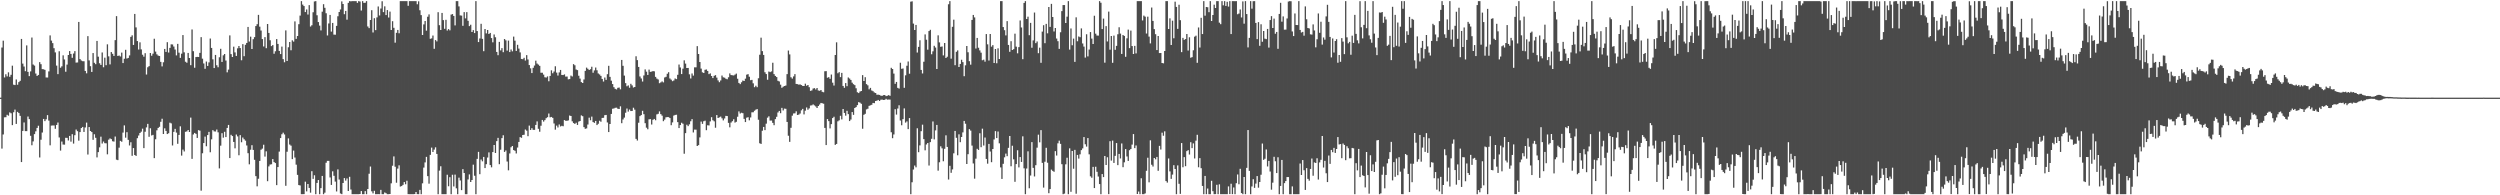 <svg xmlns="http://www.w3.org/2000/svg" width="1920" height="150"><path d="M0 74.987h1v1.000H0zM1 36.518h1v77.600H1zM2 31.226h1v72.068H2zM3 59.502h1v30.611H3zM4 57.029h1v33.001H4zM5 58.651h1v29.535H5zM6 55.526h1v33.296H6zM7 58.978h1v27.364H7zM8 57.434h1v29.543H8zM9 50.418h1v45.668H9zM10 65.006h1v21.234H10zM11 65.324h1v18.853H11zM12 61.039h1v34.147H12zM13 65.070h1v20.868H13zM14 63.061h1v23.786H14zM15 62.039h1v26.947H15zM16 29.896h1v94.590H16zM17 48.853h1v51.720H17zM18 51.098h1v42.954H18zM19 54.689h1v46.020H19zM20 34.847h1v65.881H20zM21 55.203h1v34.300H21zM22 58.460h1v33.035H22zM23 54.833h1v49.480H23zM24 28.834h1v82.745H24zM25 49.562h1v59.029H25zM26 50.368h1v52.628H26zM27 56.450h1v44.436H27zM28 58.309h1v39.952H28zM29 57.547h1v39.042H29zM30 47.730h1v73.219H30zM31 49.308h1v58.019H31zM32 53.113h1v48.649H32zM33 53.181h1v38.135H33zM34 53.638h1v39.379H34zM35 59.489h1v32.150H35zM36 59.541h1v28.893H36zM37 54.812h1v37.789H37zM38 27.199h1v84.411H38zM39 31.181h1v65.304H39zM40 33.127h1v63.232H40zM41 36.994h1v59.344H41zM42 40.231h1v58.707H42zM43 50.387h1v45.569H43zM44 56.954h1v37.166H44zM45 39.374h1v66.194H45zM46 52.034h1v63.611H46zM47 50.966h1v57.709H47zM48 42.512h1v68.484H48zM49 45.646h1v65.475H49zM50 55.113h1v50.705H50zM51 49.619h1v56.241H51zM52 42.226h1v65.656H52zM53 39.195h1v65.206H53zM54 41.411h1v67.410H54zM55 44.391h1v58.687H55zM56 41.100h1v69.209H56zM57 39.253h1v64.605H57zM58 48.103h1v51.385H58zM59 47.949h1v52.828H59zM60 16.858h1v91.177H60zM61 45.411h1v56.028H61zM62 46.466h1v51.873H62zM63 47.010h1v50.481H63zM64 47.059h1v54.280H64zM65 54.469h1v43.423H65zM66 56.333h1v37.818H66zM67 27.728h1v90.970H67zM68 46.397h1v51.199H68zM69 50.858h1v49.750H69zM70 55.236h1v46.175H70zM71 40.774h1v66.576H71zM72 48.220h1v54.918H72zM73 49.285h1v56.566H73zM74 31.449h1v89.444H74zM75 43.502h1v73.315H75zM76 48.580h1v64.587H76zM77 49.844h1v55.100H77zM78 40.284h1v69.949H78zM79 51.680h1v56.991H79zM80 44.309h1v65.677H80zM81 50.098h1v59.980H81zM82 34.044h1v84.478H82zM83 43.276h1v64.005H83zM84 49.470h1v56.810H84zM85 39.999h1v66.861H85zM86 41.318h1v67.168H86zM87 42.934h1v65.827H87zM88 30.833h1v74.049H88zM89 12.367h1v110.264H89zM90 42.970h1v80.033H90zM91 42.633h1v70.795H91zM92 43.359h1v64.820H92zM93 40.420h1v68.409H93zM94 48.442h1v53.388H94zM95 45.092h1v51.218H95zM96 38.225h1v67.482H96zM97 44.958h1v56.588H97zM98 44.489h1v62.916H98zM99 42.566h1v69.134H99zM100 28.289h1v80.966H100zM101 27.120h1v92.547H101zM102 34.521h1v79.202H102zM103 10.690h1v108.366H103zM104 21.041h1v98.715H104zM105 31.532h1v74.622H105zM106 38.039h1v66.051H106zM107 32.492h1v69.635H107zM108 37.956h1v63.159H108zM109 42.041h1v56.750H109zM110 43.529h1v70.217H110zM111 40.856h1v60.310H111zM112 57.251h1v40.580H112zM113 51.678h1v43.435H113zM114 50.803h1v54.253H114zM115 40.706h1v57.797H115zM116 42.789h1v61.233H116zM117 41.211h1v62.389H117zM118 29.737h1v91.713H118zM119 39.643h1v67.326H119zM120 41.706h1v58.387H120zM121 42.702h1v55.555H121zM122 42.987h1v54.418H122zM123 47.517h1v46.028H123zM124 50.991h1v40.172H124zM125 47.839h1v55.094H125zM126 37.605h1v60.973H126zM127 39.863h1v60.695H127zM128 32.386h1v70.589H128zM129 40.357h1v61.977H129zM130 36.747h1v57.450H130zM131 34.032h1v60.739H131zM132 34.151h1v77.544H132zM133 35.726h1v65.532H133zM134 38.050h1v60.930H134zM135 42.539h1v59.288H135zM136 33.698h1v76.723H136zM137 40.465h1v63.146H137zM138 44.455h1v52.585H138zM139 41.197h1v78.316H139zM140 26.937h1v87.933H140zM141 40.207h1v76.127H141zM142 47.425h1v53.801H142zM143 48.191h1v52.745H143zM144 40.663h1v59.196H144zM145 44.536h1v56.829H145zM146 50.049h1v40.282H146zM147 22.628h1v99.376H147zM148 39.343h1v63.920H148zM149 52.027h1v50.077H149zM150 43.816h1v58.997H150zM151 43.671h1v62.257H151zM152 43.758h1v56.166H152zM153 40.580h1v59.773H153zM154 28.518h1v117.912H154zM155 45.038h1v72.658H155zM156 48.736h1v61.158H156zM157 52.840h1v52.073H157zM158 47.233h1v65.092H158zM159 50.627h1v53.114H159zM160 47.928h1v53.353H160zM161 29.605h1v87.331H161zM162 36.794h1v70.208H162zM163 45.589h1v54.374H163zM164 52.251h1v48.676H164zM165 42.174h1v58.820H165zM166 50.143h1v49.332H166zM167 51.642h1v50.007H167zM168 44.004h1v85.337H168zM169 37.473h1v74.387H169zM170 47.544h1v54.764H170zM171 42.496h1v63.213H171zM172 41.452h1v59.746H172zM173 46.495h1v58.760H173zM174 55.542h1v42.709H174zM175 53.452h1v42.474H175zM176 27.171h1v94.234H176zM177 41.561h1v61.962H177zM178 43.754h1v60.753H178zM179 35.816h1v73.194H179zM180 40.259h1v73.670H180zM181 42.942h1v60.377H181zM182 37.108h1v67.637H182zM183 35.314h1v83.929H183zM184 36.921h1v66.877H184zM185 46.306h1v62.958H185zM186 33.916h1v71.723H186zM187 43.150h1v63.809H187zM188 34.396h1v73.629H188zM189 32.986h1v78.732H189zM190 20.662h1v96.983H190zM191 31.923h1v94.302H191zM192 28.154h1v86.826H192zM193 37.612h1v73.903H193zM194 30.108h1v85.065H194zM195 28.503h1v94.232H195zM196 20.017h1v115.239H196zM197 18.606h1v124.514H197zM198 11.424h1v125.854H198zM199 20.497h1v103.076H199zM200 23.427h1v91.586H200zM201 29.995h1v84.155H201zM202 35.691h1v75.471H202zM203 28.532h1v91.749H203zM204 37.034h1v79.207H204zM205 18.424h1v120.730H205zM206 25.318h1v102.466H206zM207 30.937h1v95.425H207zM208 35.439h1v90.705H208zM209 34.604h1v87.539H209zM210 41.289h1v83.184H210zM211 39.354h1v85.903H211zM212 29.986h1v112.194H212zM213 33.730h1v94.601H213zM214 39.101h1v77.313H214zM215 41.535h1v64.519H215zM216 35.784h1v67.338H216zM217 45.406h1v56.499H217zM218 47.844h1v55.411H218zM219 23.341h1v119.338H219zM220 46.851h1v69.706H220zM221 36.277h1v70.033H221zM222 32.258h1v78.736H222zM223 38.603h1v73.245H223zM224 30.983h1v91.242H224zM225 31.968h1v83.705H225zM226 16.423h1v104.563H226zM227 29.866h1v96.581H227zM228 27.673h1v106.618H228zM229 18.609h1v123.510H229zM230 11.983h1v130.476H230zM231 0.863h1v148.275H231zM232 3.520h1v145.617H232zM233 4.681h1v144.432H233zM234 9.244h1v130.262H234zM235 7.257h1v139.743H235zM236 11.153h1v130.158H236zM237 3.938h1v140.381H237zM238 20.399h1v127.561H238zM239 19.416h1v112.042H239zM240 9.404h1v127.965H240zM241 1.127h1v133.452H241zM242 0.863h1v148.275H242zM243 11.746h1v128.738H243zM244 16.931h1v121.334H244zM245 19.662h1v129.475H245zM246 23.332h1v121.154H246zM247 8.974h1v126.131H247zM248 3.250h1v145.888H248zM249 6.002h1v141.981H249zM250 10.171h1v114.798H250zM251 27.244h1v96.301H251zM252 18.009h1v105.562H252zM253 11.492h1v124.779H253zM254 24.289h1v117.751H254zM255 17.610h1v113.956H255zM256 26.598h1v108.427H256zM257 26.672h1v112.814H257zM258 19.845h1v127.198H258zM259 12.481h1v117.626H259zM260 9.228h1v128.641H260zM261 7.271h1v141.306H261zM262 1.088h1v148.031H262zM263 3.070h1v137.464H263zM264 10.917h1v125.814H264zM265 8.398h1v130.300H265zM266 15.123h1v121.956H266zM267 2.218h1v144.463H267zM268 0.863h1v134.901H268zM269 1.006h1v144.564H269zM270 0.863h1v148.275H270zM271 0.863h1v148.275H271zM272 0.863h1v148.275H272zM273 0.863h1v148.275H273zM274 2.222h1v146.915H274zM275 0.864h1v148.258H275zM276 1.153h1v147.818H276zM277 8.092h1v138.668H277zM278 0.863h1v148.275H278zM279 2.190h1v146.947H279zM280 2.101h1v144.665H280zM281 0.863h1v148.275H281zM282 20.319h1v124.827H282zM283 21.581h1v111.841H283zM284 15.337h1v112.581H284zM285 7.842h1v139.086H285zM286 24.941h1v123.580H286zM287 13.983h1v132.559H287zM288 23.160h1v125.968H288zM289 13.374h1v135.764H289zM290 4.974h1v144.116H290zM291 11.858h1v137.280H291zM292 6.567h1v139.233H292zM293 0.949h1v148.180H293zM294 9.294h1v139.844H294zM295 4.871h1v142.951H295zM296 11.557h1v136.873H296zM297 7.715h1v141.423H297zM298 13.480h1v135.658H298zM299 8.908h1v140.100H299zM300 23.023h1v117.752H300zM301 16.302h1v110.965H301zM302 21.342h1v98.760H302zM303 32.781h1v95.262H303zM304 25.179h1v115.176H304zM305 23.005h1v106.472H305zM306 25.537h1v101.432H306zM307 0.863h1v142.407H307zM308 0.863h1v142.027H308zM309 0.863h1v141.125H309zM310 0.863h1v138.985H310zM311 0.863h1v140.674H311zM312 0.863h1v137.934H312zM313 4.464h1v144.643H313zM314 0.863h1v148.275H314zM315 0.863h1v148.275H315zM316 0.863h1v148.275H316zM317 0.863h1v148.275H317zM318 0.863h1v148.203H318zM319 0.863h1v146.586H319zM320 3.265h1v145.852H320zM321 1.001h1v148.137H321zM322 7.895h1v137.942H322zM323 11.611h1v137.526H323zM324 26.857h1v113.929H324zM325 18.743h1v109.978H325zM326 16.145h1v108.565H326zM327 23.572h1v96.910H327zM328 12.830h1v122.423H328zM329 11.077h1v129.958H329zM330 29.801h1v89.113H330zM331 29.513h1v83.850H331zM332 27.305h1v89.426H332zM333 37.489h1v77.424H333zM334 30.777h1v82.375H334zM335 31.795h1v86.405H335zM336 9.370h1v139.767H336zM337 19.329h1v111.686H337zM338 23.061h1v104.619H338zM339 9.915h1v139.222H339zM340 15.448h1v133.689H340zM341 22.127h1v127.010H341zM342 15.190h1v133.947H342zM343 23.473h1v110.702H343zM344 22.317h1v120.745H344zM345 23.289h1v112.782H345zM346 11.195h1v137.942H346zM347 10.784h1v123.430H347zM348 12.243h1v130.963H348zM349 19.523h1v114.559H349zM350 0.863h1v143.778H350zM351 0.863h1v148.275H351zM352 4.930h1v131.508H352zM353 11.808h1v126.777H353zM354 12.007h1v134.022H354zM355 19.797h1v110.120H355zM356 9.338h1v123.529H356zM357 14.150h1v134.988H357zM358 9.337h1v139.801H358zM359 15.968h1v121.844H359zM360 20.068h1v113.892H360zM361 18.996h1v120.804H361zM362 24.557h1v113.686H362zM363 23.128h1v103.349H363zM364 25.420h1v109.568H364zM365 0.863h1v148.267H365zM366 23.869h1v98.139H366zM367 32.332h1v84.312H367zM368 29.539h1v104.229H368zM369 18.300h1v104.212H369zM370 29.843h1v94.054H370zM371 39.341h1v81.183H371zM372 22.257h1v106.812H372zM373 25.655h1v100.429H373zM374 23.052h1v97.951H374zM375 26.102h1v90.944H375zM376 25.280h1v101.492H376zM377 29.247h1v99.272H377zM378 32.502h1v84.268H378zM379 26.446h1v84.926H379zM380 28.644h1v88.885H380zM381 39.874h1v68.500H381zM382 42.382h1v63.491H382zM383 32.139h1v93.956H383zM384 38.718h1v76.270H384zM385 36.968h1v69.120H385zM386 40.095h1v63.779H386zM387 29.929h1v86.766H387zM388 30.972h1v84.604H388zM389 38.842h1v85.221H389zM390 31.167h1v99.630H390zM391 39.996h1v77.858H391zM392 37.991h1v75.133H392zM393 39.409h1v72.732H393zM394 28.090h1v87.166H394zM395 31.227h1v84.585H395zM396 39.130h1v78.710H396zM397 34.399h1v78.923H397zM398 37.343h1v71.675H398zM399 40.241h1v65.093H399zM400 45.254h1v60.562H400zM401 45.467h1v58.190H401zM402 44.385h1v59.108H402zM403 46.483h1v52.974H403zM404 42.330h1v58.017H404zM405 45.677h1v58.933H405zM406 49.958h1v46.488H406zM407 52.455h1v47.398H407zM408 56.090h1v42.361H408zM409 52.052h1v47.671H409zM410 50.318h1v49.434H410zM411 46.577h1v49.394H411zM412 48.791h1v44.426H412zM413 49.636h1v49.276H413zM414 50.603h1v50.568H414zM415 55.857h1v40.707H415zM416 55.842h1v36.255H416zM417 57.312h1v36.097H417zM418 59.364h1v32.903H418zM419 59.525h1v31.227H419zM420 58.697h1v31.299H420zM421 62.388h1v24.818H421zM422 58.327h1v31.763H422zM423 54.037h1v35.748H423zM424 56.290h1v34.248H424zM425 54.954h1v39.883H425zM426 50.916h1v48.660H426zM427 55.748h1v40.711H427zM428 58.026h1v39.848H428zM429 55.600h1v40.005H429zM430 53.689h1v43.422H430zM431 57.569h1v39.037H431zM432 57.628h1v39.320H432zM433 57.152h1v35.043H433zM434 58.818h1v33.953H434zM435 58.802h1v33.992H435zM436 60.912h1v31.570H436zM437 60.723h1v28.020H437zM438 58.055h1v31.008H438zM439 58.721h1v34.450H439zM440 49.275h1v45.231H440zM441 50.102h1v45.067H441zM442 53.377h1v40.901H442zM443 53.844h1v42.108H443zM444 58.139h1v35.232H444zM445 60.364h1v32.561H445zM446 63.063h1v25.582H446zM447 63.739h1v25.497H447zM448 61.010h1v36.609H448zM449 54.449h1v44.473H449zM450 51.923h1v46.676H450zM451 52.822h1v42.839H451zM452 53.766h1v36.593H452zM453 53.128h1v39.254H453zM454 51.244h1v38.295H454zM455 55.880h1v37.860H455zM456 54.088h1v40.262H456zM457 51.888h1v41.013H457zM458 53.988h1v42.045H458zM459 56.406h1v38.600H459zM460 57.170h1v35.564H460zM461 58.266h1v35.227H461zM462 60.628h1v29.970H462zM463 62.594h1v27.860H463zM464 59.554h1v28.906H464zM465 61.352h1v26.898H465zM466 56.980h1v37.093H466zM467 50.543h1v50.879H467zM468 59.054h1v36.201H468zM469 61.929h1v25.586H469zM470 64.571h1v18.954H470zM471 66.961h1v16.325H471zM472 68.232h1v14.562H472zM473 68.728h1v13.971H473zM474 67.413h1v16.120H474zM475 67.246h1v16.449H475zM476 68.605h1v13.049H476zM477 46.020h1v48.597H477zM478 50.517h1v41.222H478zM479 58.056h1v32.267H479zM480 63.866h1v22.699H480zM481 66.264h1v17.113H481zM482 65.581h1v20.113H482zM483 67.358h1v16.745H483zM484 64.358h1v20.934H484zM485 65.606h1v19.573H485zM486 67.223h1v15.491H486zM487 66.835h1v17.414H487zM488 43.209h1v63.442H488zM489 46.207h1v61.710H489zM490 51.412h1v42.859H490zM491 58.726h1v30.462H491zM492 60.240h1v28.114H492zM493 62.626h1v22.459H493zM494 57.975h1v29.710H494zM495 53.319h1v41.313H495zM496 55.051h1v43.017H496zM497 57.541h1v41.744H497zM498 53.462h1v38.166H498zM499 55.209h1v36.299H499zM500 55.000h1v40.664H500zM501 54.558h1v37.461H501zM502 54.793h1v36.563H502zM503 59.037h1v33.327H503zM504 60.346h1v27.518H504zM505 61.019h1v26.376H505zM506 63.886h1v21.679H506zM507 63.260h1v24.387H507zM508 62.530h1v26.311H508zM509 63.305h1v29.776H509zM510 59.502h1v32.349H510zM511 59.001h1v31.100H511zM512 56.617h1v33.280H512zM513 55.463h1v34.492H513zM514 60.261h1v30.435H514zM515 61.177h1v34.972H515zM516 62.367h1v31.632H516zM517 61.772h1v27.003H517zM518 60.262h1v28.024H518zM519 60.752h1v27.365H519zM520 57.460h1v36.363H520zM521 49.550h1v48.788H521zM522 51.826h1v44.240H522zM523 56.866h1v37.398H523zM524 52.761h1v42.278H524zM525 46.358h1v71.714H525zM526 48.853h1v53.399H526zM527 52.205h1v43.614H527zM528 52.150h1v44.746H528zM529 57.065h1v38.430H529zM530 60.263h1v32.893H530zM531 56.437h1v35.050H531zM532 58.059h1v43.681H532zM533 51.714h1v47.796H533zM534 51.720h1v47.856H534zM535 35.423h1v76.680H535zM536 41.465h1v70.012H536zM537 47.601h1v57.923H537zM538 52.706h1v40.704H538zM539 55.535h1v39.575H539zM540 56.089h1v37.068H540zM541 53.585h1v39.098H541zM542 53.337h1v46.648H542zM543 54.485h1v41.710H543zM544 56.931h1v39.442H544zM545 56.371h1v36.874H545zM546 58.387h1v31.623H546zM547 59.977h1v32.388H547zM548 58.239h1v34.968H548zM549 57.725h1v40.397H549zM550 59.579h1v28.807H550zM551 61.749h1v28.877H551zM552 63.141h1v26.982H552zM553 61.796h1v27.754H553zM554 58.014h1v32.877H554zM555 59.395h1v33.061H555zM556 59.638h1v31.369H556zM557 60.488h1v28.505H557zM558 60.866h1v28.297H558zM559 59.316h1v35.036H559zM560 56.359h1v41.409H560zM561 57.674h1v36.426H561zM562 57.822h1v35.272H562zM563 57.951h1v33.650H563zM564 57.290h1v36.846H564zM565 56.510h1v37.011H565zM566 60.463h1v29.181H566zM567 63.678h1v21.872H567zM568 64.606h1v22.592H568zM569 63.182h1v23.416H569zM570 61.835h1v25.126H570zM571 62.229h1v29.052H571zM572 60.401h1v33.368H572zM573 57.349h1v33.007H573zM574 56.913h1v33.111H574zM575 58.937h1v33.491H575zM576 61.616h1v28.584H576zM577 61.349h1v24.936H577zM578 63.991h1v22.245H578zM579 66.992h1v18.038H579zM580 65.821h1v18.429H580zM581 66.953h1v16.820H581zM582 60.119h1v31.847H582zM583 42.026h1v68.025H583zM584 28.927h1v81.590H584zM585 39.283h1v61.123H585zM586 42.175h1v55.333H586zM587 55.478h1v44.484H587zM588 56.869h1v38.101H588zM589 61.256h1v29.088H589zM590 54.956h1v34.406H590zM591 55.411h1v37.191H591zM592 54.829h1v37.726H592zM593 48.168h1v46.217H593zM594 56.927h1v39.209H594zM595 58.323h1v33.184H595zM596 59.185h1v30.524H596zM597 62.063h1v24.305H597zM598 62.569h1v22.620H598zM599 65.010h1v21.935H599zM600 67.454h1v15.406H600zM601 66.547h1v18.315H601zM602 66.070h1v17.320H602zM603 65.674h1v17.896H603zM604 56.916h1v36.714H604zM605 38.830h1v65.391H605zM606 41.774h1v67.188H606zM607 59.351h1v38.798H607zM608 60.361h1v28.451H608zM609 58.650h1v28.479H609zM610 56.950h1v30.099H610zM611 64.469h1v21.032H611zM612 64.593h1v23.735H612zM613 65.033h1v22.986H613zM614 64.820h1v22.380H614zM615 65.338h1v19.418H615zM616 66.003h1v17.604H616zM617 66.040h1v21.814H617zM618 64.236h1v20.768H618zM619 65.864h1v16.647H619zM620 65.267h1v19.002H620zM621 66.985h1v16.259H621zM622 69.788h1v11.254H622zM623 69.422h1v11.475H623zM624 67.980h1v12.184H624zM625 67.692h1v13.260H625zM626 68.733h1v13.016H626zM627 67.570h1v15.374H627zM628 69.469h1v11.930H628zM629 69.756h1v10.552H629zM630 69.096h1v9.940H630zM631 70.512h1v8.806H631zM632 70.843h1v8.841H632zM633 54.736h1v43.492H633zM634 54.631h1v56.759H634zM635 59.709h1v31.724H635zM636 59.238h1v33.806H636zM637 60.544h1v38.059H637zM638 57.259h1v38.075H638zM639 63.509h1v27.152H639zM640 65.704h1v23.963H640zM641 42.239h1v69.035H641zM642 32.505h1v78.040H642zM643 56.287h1v36.915H643zM644 55.374h1v37.053H644zM645 59.219h1v29.738H645zM646 55.960h1v35.726H646zM647 66.007h1v17.722H647zM648 67.427h1v19.315H648zM649 63.820h1v25.009H649zM650 66.215h1v18.889H650zM651 59.476h1v28.177H651zM652 60.290h1v32.690H652zM653 61.373h1v30.442H653zM654 63.478h1v22.604H654zM655 64.641h1v23.582H655zM656 65.389h1v17.532H656zM657 67.781h1v14.458H657zM658 70.871h1v9.859H658zM659 71.450h1v6.988H659zM660 70.307h1v8.548H660zM661 69.883h1v9.860H661zM662 57.682h1v41.167H662zM663 62.225h1v25.921H663zM664 59.310h1v28.087H664zM665 64.619h1v19.399H665zM666 65.529h1v17.988H666zM667 68.584h1v12.698H667zM668 67.461h1v13.437H668zM669 69.490h1v10.983H669zM670 70.034h1v9.041H670zM671 71.025h1v8.244H671zM672 71.437h1v6.145H672zM673 72.758h1v4.547H673zM674 72.712h1v4.039H674zM675 72.908h1v4.664H675zM676 73.483h1v3.114H676zM677 73.632h1v2.844H677zM678 73.040h1v3.747H678zM679 72.960h1v3.743H679zM680 73.831h1v2.068H680zM681 73.528h1v3.019H681zM682 73.064h1v3.373H682zM683 73.589h1v2.921H683zM684 52.062h1v49.533H684zM685 52.995h1v53.130H685zM686 56.517h1v46.757H686zM687 64.382h1v19.495H687zM688 62.905h1v25.134H688zM689 67.473h1v15.861H689zM690 68.045h1v12.824H690zM691 48.179h1v44.387H691zM692 52.852h1v43.340H692zM693 52.597h1v38.918H693zM694 67.426h1v15.836H694zM695 57.845h1v36.334H695zM696 50.495h1v42.716H696zM697 47.190h1v51.999H697zM698 56.653h1v34.035H698zM699 1.306h1v147.831H699zM700 1.018h1v138.958H700zM701 18.138h1v112.067H701zM702 23.038h1v104.118H702zM703 19.135h1v109.388H703zM704 40.321h1v58.174H704zM705 35.973h1v80.915H705zM706 30.905h1v80.778H706zM707 53.692h1v47.093H707zM708 56.446h1v39.289H708zM709 47.414h1v59.420H709zM710 26.419h1v89.029H710zM711 30.530h1v80.397H711zM712 38.139h1v71.690H712zM713 23.860h1v103.252H713zM714 22.895h1v86.268H714zM715 41.678h1v64.927H715zM716 39.403h1v53.907H716zM717 35.193h1v71.858H717zM718 36.532h1v63.632H718zM719 52.980h1v42.970H719zM720 27.123h1v103.932H720zM721 32.544h1v92.077H721zM722 35.963h1v76.404H722zM723 35.691h1v78.252H723zM724 42.543h1v81.297H724zM725 33.031h1v81.237H725zM726 44.556h1v59.372H726zM727 43.549h1v69.311H727zM728 3.295h1v134.569H728zM729 0.863h1v126.455H729zM730 45.065h1v87.664H730zM731 20.574h1v109.528H731zM732 15.122h1v102.644H732zM733 50.086h1v50.492H733zM734 39.786h1v66.035H734zM735 38.695h1v80.574H735zM736 51.454h1v51.718H736zM737 49.125h1v60.075H737zM738 45.891h1v59.312H738zM739 47.693h1v53.976H739zM740 58.508h1v34.368H740zM741 50.192h1v44.817H741zM742 35.341h1v90.602H742zM743 40.118h1v78.324H743zM744 47.022h1v52.153H744zM745 49.651h1v50.658H745zM746 15.300h1v96.515H746zM747 11.460h1v114.058H747zM748 13.340h1v123.869H748zM749 37.284h1v84.556H749zM750 29.133h1v85.122H750zM751 36.675h1v78.462H751zM752 38.711h1v63.645H752zM753 40.452h1v72.596H753zM754 46.295h1v52.505H754zM755 45.838h1v65.952H755zM756 47.373h1v58.240H756zM757 26.167h1v95.882H757zM758 34.041h1v91.637H758zM759 46.475h1v64.086H759zM760 26.087h1v90.302H760zM761 35.858h1v88.708H761zM762 34.668h1v79.762H762zM763 48.404h1v58.725H763zM764 37.643h1v63.072H764zM765 48.575h1v57.442H765zM766 37.142h1v63.852H766zM767 45.323h1v64.741H767zM768 0.863h1v127.722H768zM769 0.863h1v136.573H769zM770 20.774h1v105.040H770zM771 23.194h1v97.616H771zM772 27.166h1v90.778H772zM773 16.243h1v103.696H773zM774 34.519h1v79.018H774zM775 39.780h1v64.644H775zM776 31.637h1v96.052H776zM777 38.408h1v73.511H777zM778 37.772h1v84.580H778zM779 25.867h1v113.778H779zM780 35.851h1v90.128H780zM781 40.969h1v74.438H781zM782 36.203h1v92.335H782zM783 15.702h1v104.908H783zM784 21.076h1v103.304H784zM785 45.446h1v59.269H785zM786 2.271h1v127.008H786zM787 0.863h1v148.275H787zM788 14.606h1v114.812H788zM789 12.789h1v103.416H789zM790 27.020h1v117.544H790zM791 17.552h1v117.250H791zM792 36.652h1v72.512H792zM793 31.008h1v97.912H793zM794 9.634h1v125.896H794zM795 33.123h1v93.764H795zM796 31.855h1v81.556H796zM797 40.881h1v62.547H797zM798 36.617h1v72.675H798zM799 48.245h1v51.686H799zM800 24.288h1v100.808H800zM801 19.343h1v124.713H801zM802 33.201h1v91.010H802zM803 18.353h1v95.171H803zM804 25.619h1v99.337H804zM805 5.369h1v142.985H805zM806 20.645h1v124.569H806zM807 2.956h1v127.293H807zM808 13.041h1v118.196H808zM809 24.155h1v107.773H809zM810 21.507h1v94.587H810zM811 29.590h1v89.860H811zM812 31.621h1v78.449H812zM813 37.505h1v70.531H813zM814 24.782h1v85.695H814zM815 8.562h1v117.564H815zM816 3.913h1v145.225H816zM817 3.916h1v144.770H817zM818 17.641h1v108.545H818zM819 12.799h1v108.317H819zM820 0.863h1v148.275H820zM821 38.094h1v75.843H821zM822 21.846h1v125.455H822zM823 34.752h1v81.201H823zM824 29.639h1v99.944H824zM825 47.538h1v67.550H825zM826 13.325h1v135.443H826zM827 31.684h1v87.309H827zM828 28.003h1v93.806H828zM829 28.585h1v89.927H829zM830 21.785h1v93.495H830zM831 33.387h1v80.573H831zM832 35.814h1v69.465H832zM833 44.228h1v66.574H833zM834 26.311h1v86.298H834zM835 43.325h1v62.708H835zM836 38.054h1v80.492H836zM837 24.613h1v110.786H837zM838 29.655h1v106.862H838zM839 33.782h1v94.357H839zM840 12.091h1v132.337H840zM841 25.842h1v102.222H841zM842 27.308h1v104.616H842zM843 27.331h1v108.224H843zM844 0.863h1v140.506H844zM845 2.083h1v147.055H845zM846 22.318h1v111.381H846zM847 14.266h1v121.747H847zM848 48.126h1v71.673H848zM849 20.050h1v106.661H849zM850 31.830h1v88.944H850zM851 8.930h1v140.147H851zM852 38.158h1v70.292H852zM853 27.665h1v95.662H853zM854 48.235h1v59.754H854zM855 27.364h1v97.756H855zM856 38.251h1v81.431H856zM857 35.247h1v74.629H857zM858 26.319h1v100.491H858zM859 20.932h1v97.293H859zM860 25.810h1v95.892H860zM861 41.410h1v68.771H861zM862 26.891h1v101.513H862zM863 27.593h1v97.067H863zM864 43.599h1v70.860H864zM865 29.459h1v90.709H865zM866 22.741h1v100.857H866zM867 36.959h1v78.383H867zM868 23.492h1v90.915H868zM869 35.372h1v75.680H869zM870 41.495h1v61.469H870zM871 35.207h1v78.567H871zM872 40.987h1v70.744H872zM873 0.863h1v148.142H873zM874 0.863h1v146.227H874zM875 0.863h1v148.275H875zM876 0.863h1v136.060H876zM877 15.731h1v133.406H877zM878 11.980h1v137.158H878zM879 12.794h1v135.736H879zM880 25.752h1v105.418H880zM881 12.803h1v108.341H881zM882 28.117h1v111.904H882zM883 33.345h1v74.405H883zM884 5.789h1v120.731H884zM885 16.088h1v111.805H885zM886 22.385h1v98.975H886zM887 26.252h1v96.134H887zM888 38.449h1v82.057H888zM889 27.665h1v103.511H889zM890 40.744h1v71.266H890zM891 40.681h1v74.149H891zM892 48.362h1v53.524H892zM893 48.655h1v55.571H893zM894 39.148h1v61.737H894zM895 0.863h1v138.172H895zM896 0.863h1v139.377H896zM897 22.249h1v99.472H897zM898 14.078h1v117.552H898zM899 34.545h1v102.825H899zM900 15.879h1v118.232H900zM901 29.401h1v97.493H901zM902 1.282h1v128.524H902zM903 5.347h1v143.790H903zM904 22.151h1v104.852H904zM905 3.658h1v137.491H905zM906 15.496h1v133.384H906zM907 40.016h1v69.862H907zM908 29.079h1v99.382H908zM909 30.616h1v90.061H909zM910 29.996h1v97.643H910zM911 26.132h1v89.946H911zM912 38.790h1v76.532H912zM913 28.602h1v90.064H913zM914 44.361h1v64.873H914zM915 43.853h1v69.921H915zM916 38.588h1v71.528H916zM917 28.169h1v93.544H917zM918 27.399h1v80.618H918zM919 48.207h1v55.307H919zM920 21.109h1v107.375H920zM921 36.496h1v84.933H921zM922 13.669h1v115.517H922zM923 26.175h1v116.613H923zM924 0.863h1v148.275H924zM925 12.047h1v123.053H925zM926 5.397h1v143.741H926zM927 5.557h1v139.236H927zM928 9.377h1v139.760H928zM929 0.863h1v148.275H929zM930 16.128h1v122.723H930zM931 11.536h1v135.288H931zM932 3.602h1v145.535H932zM933 6.141h1v142.954H933zM934 0.863h1v141.061H934zM935 0.863h1v148.275H935zM936 17.432h1v124.158H936zM937 18.602h1v130.535H937zM938 0.867h1v148.271H938zM939 4.086h1v145.052H939zM940 0.867h1v148.270H940zM941 4.532h1v144.606H941zM942 1.396h1v147.741H942zM943 5.062h1v138.080H943zM944 0.863h1v148.197H944zM945 26.179h1v114.952H945zM946 0.863h1v148.221H946zM947 0.863h1v143.133H947zM948 0.912h1v148.225H948zM949 0.863h1v139.835H949zM950 10.942h1v123.035H950zM951 10.377h1v131.149H951zM952 7.284h1v122.362H952zM953 13.435h1v134.829H953zM954 1.065h1v148.072H954zM955 18.164h1v117.761H955zM956 0.863h1v148.275H956zM957 10.813h1v118.122H957zM958 36.397h1v63.470H958zM959 29.070h1v102.170H959zM960 0.882h1v148.251H960zM961 6.664h1v136.531H961zM962 0.913h1v136.719H962zM963 0.863h1v143.407H963zM964 17.605h1v123.424H964zM965 30.048h1v105.183H965zM966 16.988h1v127.157H966zM967 35.169h1v104.592H967zM968 18.630h1v115.573H968zM969 32.062h1v78.180H969zM970 23.803h1v98.960H970zM971 29.678h1v92.251H971zM972 30.044h1v84.732H972zM973 22.212h1v105.644H973zM974 36.566h1v87.017H974zM975 15.419h1v116.322H975zM976 12.400h1v133.249H976zM977 21.483h1v118.805H977zM978 14.295h1v106.148H978zM979 25.883h1v97.961H979zM980 24.524h1v108.389H980zM981 37.503h1v83.275H981zM982 10.718h1v138.419H982zM983 2.128h1v140.678H983zM984 16.653h1v106.159H984zM985 12.569h1v136.559H985zM986 22.781h1v117.852H986zM987 22.752h1v116.293H987zM988 14.164h1v121.799H988zM989 1.166h1v134.816H989zM990 0.863h1v148.275H990zM991 0.956h1v148.181H991zM992 24.179h1v118.997H992zM993 27.685h1v121.452H993zM994 10.340h1v138.798H994zM995 19.221h1v129.917H995zM996 19.254h1v129.883H996zM997 0.863h1v148.274H997zM998 22.967h1v102.635H998zM999 24.963h1v109.422H999zM1000 24.464h1v98.452H1000zM1001 27.391h1v103.394H1001zM1002 4.939h1v140.928H1002zM1003 14.776h1v114.337H1003zM1004 21.490h1v115.856H1004zM1005 21.861h1v116.883H1005zM1006 26.364h1v103.390H1006zM1007 26.559h1v95.212H1007zM1008 18.763h1v116.197H1008zM1009 23.414h1v101.325H1009zM1010 36.374h1v88.799H1010zM1011 30.145h1v91.395H1011zM1012 10.330h1v127.575H1012zM1013 25.174h1v99.533H1013zM1014 16.697h1v106.038H1014zM1015 34.274h1v70.188H1015zM1016 28.784h1v99.904H1016zM1017 30.464h1v93.072H1017zM1018 12.597h1v120.459H1018zM1019 3.704h1v136.120H1019zM1020 16.787h1v102.684H1020zM1021 28.346h1v97.512H1021zM1022 44.096h1v71.057H1022zM1023 29.521h1v87.349H1023zM1024 40.344h1v73.223H1024zM1025 31.474h1v85.971H1025zM1026 30.118h1v84.326H1026zM1027 48.190h1v57.056H1027zM1028 42.220h1v68.730H1028zM1029 47.480h1v63.159H1029zM1030 29.290h1v92.228H1030zM1031 31.956h1v78.289H1031zM1032 41.571h1v69.743H1032zM1033 0.863h1v122.146H1033zM1034 28.662h1v83.693H1034zM1035 33.281h1v80.582H1035zM1036 32.134h1v89.456H1036zM1037 42.054h1v79.430H1037zM1038 27.383h1v86.210H1038zM1039 32.996h1v80.907H1039zM1040 11.430h1v137.707H1040zM1041 25.993h1v99.342H1041zM1042 30.951h1v99.892H1042zM1043 33.336h1v81.048H1043zM1044 0.938h1v135.074H1044zM1045 20.925h1v106.241H1045zM1046 29.474h1v105.131H1046zM1047 19.084h1v116.100H1047zM1048 0.863h1v143.034H1048zM1049 21.661h1v95.083H1049zM1050 8.342h1v126.121H1050zM1051 27.209h1v121.523H1051zM1052 30.145h1v89.088H1052zM1053 32.835h1v98.559H1053zM1054 0.863h1v125.385H1054zM1055 25.815h1v106.271H1055zM1056 36.448h1v87.803H1056zM1057 42.353h1v65.452H1057zM1058 29.059h1v78.459H1058zM1059 9.555h1v139.582H1059zM1060 9.739h1v138.747H1060zM1061 9.204h1v125.009H1061zM1062 17.523h1v110.405H1062zM1063 12.805h1v131.854H1063zM1064 14.942h1v119.427H1064zM1065 35.181h1v90.269H1065zM1066 34.324h1v87.683H1066zM1067 27.568h1v89.253H1067zM1068 46.161h1v62.811H1068zM1069 5.244h1v133.295H1069zM1070 36.271h1v88.255H1070zM1071 11.436h1v124.354H1071zM1072 35.182h1v86.577H1072zM1073 17.301h1v117.247H1073zM1074 35.739h1v84.968H1074zM1075 20.482h1v111.358H1075zM1076 0.863h1v148.242H1076zM1077 6.724h1v142.414H1077zM1078 0.863h1v128.576H1078zM1079 32.928h1v85.366H1079zM1080 24.012h1v95.144H1080zM1081 26.791h1v106.802H1081zM1082 12.960h1v134.565H1082zM1083 21.316h1v104.358H1083zM1084 14.505h1v125.401H1084zM1085 15.156h1v110.585H1085zM1086 46.409h1v55.733H1086zM1087 52.619h1v56.953H1087zM1088 27.961h1v96.245H1088zM1089 40.963h1v81.377H1089zM1090 47.180h1v56.472H1090zM1091 36.710h1v87.475H1091zM1092 31.454h1v81.897H1092zM1093 44.839h1v60.475H1093zM1094 37.714h1v78.903H1094zM1095 26.873h1v75.357H1095zM1096 35.623h1v81.781H1096zM1097 40.412h1v65.793H1097zM1098 42.627h1v85.852H1098zM1099 31.433h1v93.144H1099zM1100 18.284h1v106.665H1100zM1101 19.329h1v117.538H1101zM1102 26.490h1v105.666H1102zM1103 31.567h1v114.116H1103zM1104 28.688h1v108.331H1104zM1105 16.215h1v130.789H1105zM1106 7.573h1v128.282H1106zM1107 0.863h1v148.214H1107zM1108 3.890h1v138.207H1108zM1109 26.382h1v88.253H1109zM1110 29.090h1v90.177H1110zM1111 14.878h1v124.489H1111zM1112 22.937h1v105.763H1112zM1113 0.863h1v142.393H1113zM1114 30.380h1v91.216H1114zM1115 22.674h1v87.665H1115zM1116 35.965h1v71.135H1116zM1117 19.798h1v110.803H1117zM1118 9.016h1v132.828H1118zM1119 29.777h1v96.493H1119zM1120 5.949h1v132.332H1120zM1121 43.954h1v70.176H1121zM1122 23.767h1v119.821H1122zM1123 36.119h1v84.576H1123zM1124 21.098h1v99.726H1124zM1125 45.682h1v93.542H1125zM1126 30.686h1v94.867H1126zM1127 16.772h1v116.068H1127zM1128 18.219h1v116.109H1128zM1129 20.385h1v98.531H1129zM1130 27.789h1v98.823H1130zM1131 39.178h1v82.643H1131zM1132 34.616h1v86.608H1132zM1133 43.069h1v79.731H1133zM1134 3.868h1v145.270H1134zM1135 0.863h1v145.121H1135zM1136 0.863h1v146.797H1136zM1137 34.300h1v110.212H1137zM1138 9.701h1v114.135H1138zM1139 16.950h1v125.410H1139zM1140 42.772h1v69.752H1140zM1141 35.859h1v77.215H1141zM1142 6.830h1v142.308H1142zM1143 42.799h1v69.946H1143zM1144 34.221h1v70.364H1144zM1145 14.453h1v116.108H1145zM1146 14.047h1v116.782H1146zM1147 29.771h1v92.495H1147zM1148 30.743h1v80.635H1148zM1149 18.254h1v109.744H1149zM1150 24.059h1v108.748H1150zM1151 45.603h1v73.026H1151zM1152 43.413h1v68.452H1152zM1153 35.542h1v96.018H1153zM1154 34.794h1v78.359H1154zM1155 36.495h1v68.740H1155zM1156 33.098h1v90.185H1156zM1157 19.238h1v105.554H1157zM1158 33.721h1v75.324H1158zM1159 35.131h1v94.432H1159zM1160 29.057h1v98.064H1160zM1161 31.009h1v87.988H1161zM1162 52.075h1v58.808H1162zM1163 12.967h1v136.119H1163zM1164 4.694h1v144.421H1164zM1165 33.362h1v105.296H1165zM1166 0.863h1v146.547H1166zM1167 15.618h1v109.011H1167zM1168 27.124h1v95.389H1168zM1169 39.011h1v78.654H1169zM1170 12.760h1v107.327H1170zM1171 39.366h1v72.747H1171zM1172 30.229h1v91.634H1172zM1173 45.528h1v60.715H1173zM1174 31.919h1v80.763H1174zM1175 25.116h1v101.952H1175zM1176 24.284h1v110.189H1176zM1177 40.513h1v69.769H1177zM1178 31.071h1v77.133H1178zM1179 28.331h1v82.427H1179zM1180 42.364h1v77.022H1180zM1181 47.232h1v75.752H1181zM1182 27.226h1v109.394H1182zM1183 43.158h1v54.510H1183zM1184 44.793h1v64.383H1184zM1185 30.220h1v101.273H1185zM1186 18.944h1v97.717H1186zM1187 32.823h1v92.514H1187zM1188 46.162h1v57.086H1188zM1189 43.720h1v67.214H1189zM1190 50.224h1v59.702H1190zM1191 39.504h1v63.386H1191zM1192 53.013h1v54.527H1192zM1193 0.863h1v132.326H1193zM1194 9.136h1v113.174H1194zM1195 14.938h1v105.846H1195zM1196 33.143h1v78.715H1196zM1197 39.636h1v73.312H1197zM1198 46.852h1v67.027H1198zM1199 46.587h1v56.246H1199zM1200 32.135h1v92.784H1200zM1201 37.547h1v76.074H1201zM1202 41.109h1v56.558H1202zM1203 46.580h1v51.895H1203zM1204 44.581h1v52.248H1204zM1205 49.018h1v53.255H1205zM1206 40.257h1v65.717H1206zM1207 34.503h1v96.592H1207zM1208 24.423h1v98.971H1208zM1209 34.119h1v70.696H1209zM1210 41.012h1v57.769H1210zM1211 19.738h1v114.114H1211zM1212 15.085h1v117.711H1212zM1213 39.477h1v78.025H1213zM1214 34.465h1v88.773H1214zM1215 20.488h1v109.199H1215zM1216 35.576h1v78.992H1216zM1217 32.968h1v85.547H1217zM1218 16.853h1v115.406H1218zM1219 38.862h1v77.415H1219zM1220 38.880h1v73.596H1220zM1221 26.952h1v76.063H1221zM1222 0.863h1v148.275H1222zM1223 14.676h1v115.040H1223zM1224 25.959h1v96.704H1224zM1225 29.565h1v109.486H1225zM1226 24.296h1v98.839H1226zM1227 44.629h1v76.753H1227zM1228 36.376h1v64.670H1228zM1229 23.940h1v103.023H1229zM1230 41.805h1v70.609H1230zM1231 36.802h1v71.274H1231zM1232 33.417h1v87.826H1232zM1233 20.785h1v128.288H1233zM1234 42.642h1v74.593H1234zM1235 51.406h1v50.957H1235zM1236 13.349h1v91.154H1236zM1237 14.741h1v120.674H1237zM1238 35.863h1v69.372H1238zM1239 35.455h1v88.310H1239zM1240 40.996h1v73.624H1240zM1241 48.628h1v57.111H1241zM1242 43.528h1v58.026H1242zM1243 26.114h1v87.098H1243zM1244 19.255h1v95.805H1244zM1245 45.552h1v67.252H1245zM1246 22.810h1v90.117H1246zM1247 44.646h1v73.110H1247zM1248 32.401h1v79.116H1248zM1249 41.161h1v72.646H1249zM1250 20.344h1v79.922H1250zM1251 15.558h1v131.738H1251zM1252 26.199h1v107.432H1252zM1253 4.541h1v125.939H1253zM1254 30.682h1v90.840H1254zM1255 31.694h1v80.285H1255zM1256 30.049h1v91.372H1256zM1257 18.666h1v90.069H1257zM1258 21.330h1v117.506H1258zM1259 47.990h1v64.939H1259zM1260 31.077h1v78.674H1260zM1261 47.482h1v56.245H1261zM1262 41.477h1v63.654H1262zM1263 40.726h1v65.692H1263zM1264 47.398h1v60.895H1264zM1265 29.700h1v91.674H1265zM1266 52.092h1v60.325H1266zM1267 52.871h1v41.626H1267zM1268 48.540h1v47.612H1268zM1269 44.198h1v67.528H1269zM1270 30.067h1v84.084H1270zM1271 37.550h1v70.491H1271zM1272 29.268h1v110.448H1272zM1273 15.475h1v110.974H1273zM1274 15.470h1v101.963H1274zM1275 27.583h1v89.332H1275zM1276 8.764h1v100.104H1276zM1277 15.091h1v130.545H1277zM1278 32.244h1v76.091H1278zM1279 24.356h1v99.970H1279zM1280 6.460h1v130.993H1280zM1281 8.042h1v127.302H1281zM1282 36.895h1v82.754H1282zM1283 18.372h1v100.315H1283zM1284 31.254h1v97.334H1284zM1285 30.560h1v73.114H1285zM1286 42.801h1v66.688H1286zM1287 23.081h1v102.135H1287zM1288 41.309h1v81.976H1288zM1289 27.024h1v76.637H1289zM1290 4.638h1v111.378H1290zM1291 17.711h1v121.004H1291zM1292 0.881h1v126.444H1292zM1293 31.952h1v79.389H1293zM1294 33.367h1v85.992H1294zM1295 4.418h1v128.006H1295zM1296 40.045h1v106.610H1296zM1297 32.373h1v83.639H1297zM1298 27.429h1v107.879H1298zM1299 24.694h1v104.676H1299zM1300 33.027h1v85.342H1300zM1301 0.920h1v129.278H1301zM1302 3.254h1v145.877H1302zM1303 20.210h1v104.837H1303zM1304 27.320h1v99.622H1304zM1305 15.410h1v114.235H1305zM1306 0.863h1v135.938H1306zM1307 45.307h1v59.934H1307zM1308 37.959h1v71.456H1308zM1309 0.921h1v148.216H1309zM1310 0.863h1v148.275H1310zM1311 0.863h1v148.275H1311zM1312 4.084h1v144.839H1312zM1313 8.644h1v130.113H1313zM1314 10.277h1v120.042H1314zM1315 21.179h1v109.598H1315zM1316 12.926h1v123.074H1316zM1317 11.812h1v108.015H1317zM1318 29.126h1v84.123H1318zM1319 25.633h1v95.969H1319zM1320 11.560h1v115.055H1320zM1321 16.000h1v109.937H1321zM1322 24.253h1v106.257H1322zM1323 20.366h1v111.616H1323zM1324 19.589h1v113.443H1324zM1325 37.000h1v93.194H1325zM1326 26.495h1v98.774H1326zM1327 30.862h1v97.602H1327zM1328 24.137h1v107.071H1328zM1329 36.741h1v89.477H1329zM1330 11.254h1v107.422H1330zM1331 29.057h1v115.124H1331zM1332 15.385h1v112.034H1332zM1333 29.790h1v88.458H1333zM1334 19.886h1v99.079H1334zM1335 15.758h1v103.430H1335zM1336 24.809h1v95.916H1336zM1337 24.091h1v92.492H1337zM1338 0.875h1v148.115H1338zM1339 30.255h1v118.882H1339zM1340 0.863h1v148.275H1340zM1341 10.601h1v129.755H1341zM1342 0.863h1v145.750H1342zM1343 28.064h1v83.468H1343zM1344 4.111h1v141.364H1344zM1345 11.540h1v131.028H1345zM1346 7.249h1v130.723H1346zM1347 29.160h1v93.545H1347zM1348 26.063h1v88.538H1348zM1349 20.889h1v107.482H1349zM1350 22.138h1v110.831H1350zM1351 23.761h1v91.328H1351zM1352 21.955h1v91.187H1352zM1353 0.863h1v136.963H1353zM1354 23.193h1v96.627H1354zM1355 33.226h1v84.340H1355zM1356 14.739h1v112.041H1356zM1357 21.107h1v103.629H1357zM1358 22.039h1v97.487H1358zM1359 37.549h1v79.024H1359zM1360 3.514h1v145.623H1360zM1361 15.381h1v128.123H1361zM1362 29.273h1v91.562H1362zM1363 15.534h1v104.418H1363zM1364 21.997h1v100.198H1364zM1365 18.512h1v108.692H1365zM1366 29.026h1v98.656H1366zM1367 7.620h1v141.423H1367zM1368 0.863h1v148.275H1368zM1369 14.091h1v135.046H1369zM1370 31.239h1v110.494H1370zM1371 19.988h1v123.074H1371zM1372 26.503h1v109.604H1372zM1373 24.787h1v84.432H1373zM1374 26.889h1v97.813H1374zM1375 32.860h1v85.242H1375zM1376 22.703h1v99.651H1376zM1377 25.009h1v103.677H1377zM1378 16.845h1v103.007H1378zM1379 3.879h1v129.364H1379zM1380 11.865h1v128.179H1380zM1381 0.863h1v148.275H1381zM1382 0.864h1v139.100H1382zM1383 4.103h1v126.751H1383zM1384 2.657h1v135.311H1384zM1385 0.870h1v148.267H1385zM1386 0.863h1v148.275H1386zM1387 0.863h1v148.275H1387zM1388 0.863h1v148.168H1388zM1389 0.863h1v148.269H1389zM1390 0.863h1v148.275H1390zM1391 0.863h1v148.266H1391zM1392 0.863h1v145.159H1392zM1393 0.863h1v148.275H1393zM1394 0.863h1v148.275H1394zM1395 0.863h1v148.275H1395zM1396 0.863h1v148.275H1396zM1397 0.863h1v148.275H1397zM1398 1.210h1v147.895H1398zM1399 10.620h1v124.677H1399zM1400 0.867h1v144.241H1400zM1401 0.863h1v148.275H1401zM1402 0.863h1v148.275H1402zM1403 14.267h1v134.871H1403zM1404 0.863h1v144.722H1404zM1405 23.110h1v126.027H1405zM1406 11.555h1v129.884H1406zM1407 19.233h1v129.904H1407zM1408 17.755h1v114.570H1408zM1409 18.177h1v115.242H1409zM1410 5.767h1v122.188H1410zM1411 24.786h1v109.545H1411zM1412 8.327h1v115.330H1412zM1413 27.392h1v99.373H1413zM1414 24.750h1v107.065H1414zM1415 13.625h1v110.286H1415zM1416 20.757h1v114.237H1416zM1417 12.831h1v112.217H1417zM1418 0.863h1v148.275H1418zM1419 15.399h1v126.902H1419zM1420 0.878h1v144.474H1420zM1421 12.956h1v136.181H1421zM1422 0.863h1v148.275H1422zM1423 0.863h1v148.275H1423zM1424 0.863h1v147.047H1424zM1425 0.941h1v148.136H1425zM1426 0.863h1v146.928H1426zM1427 0.864h1v148.274H1427zM1428 0.863h1v148.275H1428zM1429 0.895h1v148.242H1429zM1430 0.863h1v145.216H1430zM1431 0.863h1v148.275H1431zM1432 0.863h1v148.275H1432zM1433 0.863h1v148.275H1433zM1434 0.876h1v148.262H1434zM1435 6.258h1v142.879H1435zM1436 0.898h1v148.234H1436zM1437 0.894h1v133.843H1437zM1438 7.912h1v141.225H1438zM1439 1.055h1v147.836H1439zM1440 4.864h1v136.967H1440zM1441 0.863h1v139.618H1441zM1442 4.868h1v119.161H1442zM1443 1.051h1v137.232H1443zM1444 30.734h1v106.035H1444zM1445 30.220h1v99.288H1445zM1446 24.602h1v109.625H1446zM1447 0.863h1v148.275H1447zM1448 15.487h1v113.537H1448zM1449 4.187h1v132.495H1449zM1450 7.855h1v130.606H1450zM1451 0.871h1v134.770H1451zM1452 3.600h1v133.723H1452zM1453 21.662h1v107.100H1453zM1454 1.141h1v147.996H1454zM1455 0.863h1v148.275H1455zM1456 0.863h1v148.275H1456zM1457 2.901h1v146.236H1457zM1458 21.853h1v127.284H1458zM1459 0.910h1v148.227H1459zM1460 6.875h1v142.262H1460zM1461 0.863h1v148.275H1461zM1462 0.863h1v148.275H1462zM1463 3.527h1v145.079H1463zM1464 0.863h1v148.275H1464zM1465 0.945h1v145.930H1465zM1466 0.863h1v147.859H1466zM1467 0.880h1v148.257H1467zM1468 0.871h1v148.267H1468zM1469 5.040h1v144.098H1469zM1470 0.889h1v148.249H1470zM1471 0.863h1v148.275H1471zM1472 0.943h1v148.194H1472zM1473 0.863h1v148.275H1473zM1474 2.426h1v146.711H1474zM1475 11.597h1v137.540H1475zM1476 0.885h1v148.252H1476zM1477 3.533h1v145.604H1477zM1478 11.973h1v136.152H1478zM1479 13.314h1v129.832H1479zM1480 17.514h1v116.397H1480zM1481 28.652h1v102.575H1481zM1482 27.711h1v95.526H1482zM1483 0.875h1v146.546H1483zM1484 0.863h1v148.275H1484zM1485 13.173h1v118.997H1485zM1486 31.639h1v87.546H1486zM1487 15.990h1v115.146H1487zM1488 23.288h1v97.892H1488zM1489 22.648h1v101.651H1489zM1490 13.639h1v135.499H1490zM1491 11.264h1v132.164H1491zM1492 27.375h1v117.509H1492zM1493 21.398h1v120.394H1493zM1494 12.385h1v123.078H1494zM1495 16.429h1v122.703H1495zM1496 34.288h1v106.006H1496zM1497 20.240h1v118.288H1497zM1498 7.068h1v141.976H1498zM1499 1.381h1v133.807H1499zM1500 0.926h1v140.638H1500zM1501 0.943h1v125.812H1501zM1502 5.047h1v139.346H1502zM1503 27.566h1v121.571H1503zM1504 15.050h1v124.387H1504zM1505 17.240h1v119.831H1505zM1506 24.429h1v95.926H1506zM1507 34.705h1v107.338H1507zM1508 15.718h1v112.846H1508zM1509 30.609h1v90.911H1509zM1510 29.499h1v83.619H1510zM1511 28.208h1v98.478H1511zM1512 0.973h1v148.057H1512zM1513 4.094h1v133.271H1513zM1514 20.314h1v107.510H1514zM1515 27.725h1v116.796H1515zM1516 0.863h1v148.275H1516zM1517 13.554h1v112.731H1517zM1518 15.809h1v109.467H1518zM1519 0.863h1v148.275H1519zM1520 0.863h1v148.275H1520zM1521 13.924h1v115.456H1521zM1522 6.274h1v121.876H1522zM1523 0.867h1v132.806H1523zM1524 0.863h1v134.954H1524zM1525 4.648h1v144.403H1525zM1526 19.582h1v109.311H1526zM1527 23.289h1v118.333H1527zM1528 29.200h1v104.430H1528zM1529 27.009h1v94.070H1529zM1530 29.584h1v95.625H1530zM1531 41.470h1v73.668H1531zM1532 34.472h1v87.396H1532zM1533 32.067h1v82.340H1533zM1534 5.759h1v143.378H1534zM1535 9.404h1v125.295H1535zM1536 5.099h1v123.471H1536zM1537 14.938h1v109.295H1537zM1538 22.125h1v104.921H1538zM1539 24.539h1v106.848H1539zM1540 31.852h1v90.458H1540zM1541 5.507h1v143.589H1541zM1542 10.532h1v138.606H1542zM1543 41.233h1v73.183H1543zM1544 0.863h1v133.342H1544zM1545 0.863h1v147.776H1545zM1546 20.143h1v120.614H1546zM1547 20.984h1v103.721H1547zM1548 28.113h1v85.484H1548zM1549 39.067h1v70.838H1549zM1550 34.417h1v91.673H1550zM1551 24.509h1v111.055H1551zM1552 14.430h1v119.191H1552zM1553 28.751h1v101.054H1553zM1554 36.913h1v81.644H1554zM1555 45.153h1v78.103H1555zM1556 28.747h1v92.758H1556zM1557 28.966h1v84.606H1557zM1558 34.955h1v81.325H1558zM1559 39.609h1v74.213H1559zM1560 14.122h1v106.310H1560zM1561 37.123h1v71.633H1561zM1562 25.653h1v94.919H1562zM1563 30.845h1v95.889H1563zM1564 30.778h1v89.862H1564zM1565 38.055h1v72.507H1565zM1566 42.230h1v62.913H1566zM1567 47.428h1v61.443H1567zM1568 44.395h1v63.582H1568zM1569 44.871h1v59.382H1569zM1570 37.868h1v95.257H1570zM1571 26.472h1v101.728H1571zM1572 37.511h1v80.574H1572zM1573 29.998h1v102.077H1573zM1574 38.674h1v86.517H1574zM1575 24.030h1v91.194H1575zM1576 28.505h1v81.235H1576zM1577 36.274h1v74.508H1577zM1578 46.224h1v59.192H1578zM1579 44.182h1v65.642H1579zM1580 46.445h1v58.723H1580zM1581 44.202h1v64.079H1581zM1582 37.352h1v79.342H1582zM1583 42.536h1v62.133H1583zM1584 46.978h1v55.824H1584zM1585 48.794h1v53.230H1585zM1586 42.331h1v55.538H1586zM1587 54.384h1v47.381H1587zM1588 40.583h1v68.356H1588zM1589 47.009h1v57.023H1589zM1590 47.651h1v59.295H1590zM1591 48.435h1v58.754H1591zM1592 41.548h1v69.658H1592zM1593 47.781h1v62.592H1593zM1594 41.773h1v68.622H1594zM1595 48.719h1v56.255H1595zM1596 41.442h1v66.556H1596zM1597 39.827h1v80.870H1597zM1598 36.866h1v63.957H1598zM1599 31.260h1v93.682H1599zM1600 6.643h1v132.640H1600zM1601 17.746h1v122.090H1601zM1602 18.955h1v101.617H1602zM1603 32.453h1v88.177H1603zM1604 20.219h1v122.394H1604zM1605 44.475h1v70.573H1605zM1606 27.170h1v98.591H1606zM1607 31.398h1v71.231H1607zM1608 30.799h1v91.801H1608zM1609 40.375h1v68.187H1609zM1610 33.736h1v98.284H1610zM1611 33.480h1v85.572H1611zM1612 11.955h1v131.230H1612zM1613 31.318h1v95.919H1613zM1614 12.675h1v126.092H1614zM1615 4.794h1v137.811H1615zM1616 32.419h1v97.638H1616zM1617 32.348h1v104.034H1617zM1618 0.926h1v147.905H1618zM1619 19.255h1v129.879H1619zM1620 11.844h1v137.294H1620zM1621 8.138h1v129.539H1621zM1622 0.863h1v141.019H1622zM1623 21.121h1v106.774H1623zM1624 28.959h1v96.198H1624zM1625 0.863h1v148.275H1625zM1626 8.457h1v140.681H1626zM1627 13.214h1v120.229H1627zM1628 0.863h1v148.275H1628zM1629 0.863h1v148.275H1629zM1630 0.863h1v148.275H1630zM1631 0.863h1v148.275H1631zM1632 0.863h1v148.275H1632zM1633 4.244h1v130.936H1633zM1634 7.615h1v130.858H1634zM1635 21.733h1v114.800H1635zM1636 6.121h1v143.017H1636zM1637 24.687h1v118.701H1637zM1638 28.361h1v102.221H1638zM1639 35.968h1v82.538H1639zM1640 45.379h1v75.647H1640zM1641 35.174h1v100.254H1641zM1642 15.917h1v108.765H1642zM1643 46.294h1v66.327H1643zM1644 29.699h1v86.584H1644zM1645 52.786h1v48.393H1645zM1646 26.745h1v86.421H1646zM1647 47.702h1v50.822H1647zM1648 38.574h1v70.542H1648zM1649 48.610h1v58.022H1649zM1650 59.547h1v32.925H1650zM1651 52.149h1v50.753H1651zM1652 51.990h1v50.717H1652zM1653 41.244h1v63.919H1653zM1654 48.179h1v48.477H1654zM1655 47.550h1v58.821H1655zM1656 59.189h1v33.043H1656zM1657 51.770h1v53.892H1657zM1658 47.540h1v56.788H1658zM1659 50.814h1v45.230H1659zM1660 50.925h1v45.474H1660zM1661 42.583h1v54.276H1661zM1662 42.736h1v54.127H1662zM1663 48.523h1v52.477H1663zM1664 53.530h1v43.750H1664zM1665 56.194h1v34.766H1665zM1666 62.615h1v29.194H1666zM1667 55.070h1v36.588H1667zM1668 58.003h1v35.159H1668zM1669 58.737h1v34.442H1669zM1670 58.423h1v37.786H1670zM1671 63.603h1v27.694H1671zM1672 61.286h1v28.805H1672zM1673 58.339h1v31.304H1673zM1674 60.478h1v26.828H1674zM1675 53.043h1v37.586H1675zM1676 56.286h1v36.508H1676zM1677 55.241h1v41.013H1677zM1678 57.902h1v38.090H1678zM1679 62.550h1v25.597H1679zM1680 59.207h1v27.916H1680zM1681 62.124h1v25.792H1681zM1682 61.796h1v27.605H1682zM1683 53.660h1v35.713H1683zM1684 55.599h1v35.668H1684zM1685 56.366h1v37.755H1685zM1686 56.991h1v36.360H1686zM1687 51.636h1v39.538H1687zM1688 54.259h1v38.727H1688zM1689 53.128h1v42.209H1689zM1690 54.467h1v41.308H1690zM1691 54.621h1v43.394H1691zM1692 54.914h1v41.049H1692zM1693 55.699h1v39.370H1693zM1694 54.776h1v42.709H1694zM1695 57.078h1v41.232H1695zM1696 49.416h1v55.330H1696zM1697 48.270h1v58.012H1697zM1698 45.753h1v61.327H1698zM1699 45.867h1v57.503H1699zM1700 52.668h1v40.167H1700zM1701 56.632h1v33.535H1701zM1702 57.479h1v33.872H1702zM1703 52.493h1v41.658H1703zM1704 50.892h1v52.726H1704zM1705 49.824h1v55.605H1705zM1706 50.474h1v47.402H1706zM1707 52.278h1v43.891H1707zM1708 63.675h1v23.524H1708zM1709 64.203h1v24.689H1709zM1710 59.775h1v33.606H1710zM1711 58.172h1v38.002H1711zM1712 58.376h1v30.784H1712zM1713 60.772h1v29.584H1713zM1714 62.593h1v29.516H1714zM1715 60.252h1v32.859H1715zM1716 53.313h1v39.475H1716zM1717 54.327h1v41.203H1717zM1718 54.604h1v38.711H1718zM1719 55.158h1v38.018H1719zM1720 58.061h1v31.946H1720zM1721 55.398h1v44.364H1721zM1722 51.458h1v51.569H1722zM1723 52.795h1v45.187H1723zM1724 53.486h1v43.721H1724zM1725 52.996h1v43.052H1725zM1726 52.466h1v43.988H1726zM1727 52.150h1v44.050H1727zM1728 56.958h1v34.899H1728zM1729 62.336h1v24.214H1729zM1730 64.311h1v23.791H1730zM1731 62.277h1v25.386H1731zM1732 60.739h1v27.883H1732zM1733 60.324h1v31.114H1733zM1734 57.376h1v40.245H1734zM1735 54.057h1v40.736H1735zM1736 52.883h1v41.278H1736zM1737 54.041h1v40.236H1737zM1738 58.932h1v33.893H1738zM1739 57.680h1v31.433H1739zM1740 61.838h1v26.508H1740zM1741 64.256h1v22.368H1741zM1742 64.613h1v21.219H1742zM1743 65.186h1v20.562H1743zM1744 63.744h1v23.204H1744zM1745 59.840h1v30.944H1745zM1746 57.284h1v36.689H1746zM1747 56.346h1v36.259H1747zM1748 58.986h1v31.202H1748zM1749 60.867h1v26.897H1749zM1750 61.996h1v24.197H1750zM1751 63.107h1v22.532H1751zM1752 64.335h1v22.679H1752zM1753 63.230h1v25.713H1753zM1754 57.587h1v32.181H1754zM1755 59.269h1v32.094H1755zM1756 60.357h1v31.558H1756zM1757 63.367h1v26.196H1757zM1758 64.438h1v21.526H1758zM1759 64.341h1v20.521H1759zM1760 64.797h1v18.633H1760zM1761 65.384h1v19.094H1761zM1762 65.705h1v17.953H1762zM1763 65.016h1v20.085H1763zM1764 65.973h1v18.926H1764zM1765 65.228h1v19.378H1765zM1766 66.516h1v16.776H1766zM1767 65.455h1v18.239H1767zM1768 66.310h1v17.627H1768zM1769 65.498h1v20.521H1769zM1770 65.519h1v18.558H1770zM1771 66.051h1v17.226H1771zM1772 66.218h1v16.359H1772zM1773 68.686h1v12.777H1773zM1774 67.677h1v16.207H1774zM1775 66.917h1v15.687H1775zM1776 65.774h1v19.258H1776zM1777 65.885h1v19.385H1777zM1778 64.120h1v20.007H1778zM1779 64.471h1v21.128H1779zM1780 64.717h1v21.304H1780zM1781 66.724h1v15.893H1781zM1782 67.147h1v16.624H1782zM1783 68.421h1v13.053H1783zM1784 69.256h1v12.758H1784zM1785 68.629h1v12.937H1785zM1786 66.507h1v14.193H1786zM1787 67.456h1v13.918H1787zM1788 67.762h1v15.171H1788zM1789 66.243h1v16.792H1789zM1790 68.496h1v14.122H1790zM1791 68.710h1v11.973H1791zM1792 68.459h1v11.614H1792zM1793 69.975h1v10.156H1793zM1794 70.335h1v9.965H1794zM1795 70.681h1v9.257H1795zM1796 70.919h1v8.111H1796zM1797 71.132h1v7.831H1797zM1798 71.064h1v8.105H1798zM1799 70.480h1v8.374H1799zM1800 70.734h1v9.342H1800zM1801 70.470h1v8.719H1801zM1802 71.153h1v9.644H1802zM1803 70.660h1v8.962H1803zM1804 71.245h1v7.908H1804zM1805 70.428h1v8.517H1805zM1806 70.966h1v8.646H1806zM1807 70.691h1v8.067H1807zM1808 71.366h1v7.575H1808zM1809 71.372h1v7.770H1809zM1810 72.213h1v6.355H1810zM1811 72.548h1v5.457H1811zM1812 72.025h1v5.649H1812zM1813 72.027h1v5.063H1813zM1814 72.807h1v4.909H1814zM1815 73.171h1v4.037H1815zM1816 73.395h1v3.547H1816zM1817 73.772h1v2.524H1817zM1818 73.690h1v2.555H1818zM1819 73.806h1v2.181H1819zM1820 73.856h1v2.028H1820zM1821 74.272h1v1.537H1821zM1822 74.235h1v1.696H1822zM1823 74.073h1v1.880H1823zM1824 73.708h1v2.692H1824zM1825 73.125h1v3.574H1825zM1826 72.843h1v4.211H1826zM1827 72.842h1v4.217H1827zM1828 73.000h1v3.920H1828zM1829 73.632h1v2.820H1829zM1830 73.989h1v1.907H1830zM1831 74.219h1v1.498H1831zM1832 74.439h1v1.027H1832zM1833 74.401h1v1.074H1833zM1834 74.427h1v1.121H1834zM1835 74.423h1v1.091H1835zM1836 74.563h1v1.000H1836zM1837 74.609h1v1.000H1837zM1838 74.743h1v1.000H1838zM1839 74.739h1v1.000H1839zM1840 74.734h1v1.000H1840zM1841 74.815h1v1.000H1841zM1842 74.846h1v1.000H1842zM1843 74.869h1v1.000H1843zM1844 74.905h1v1.000H1844zM1845 74.893h1v1.000H1845zM1846 74.883h1v1.000H1846zM1847 74.928h1v1.000H1847zM1848 74.962h1v1.000H1848zM1849 74.959h1v1.000H1849zM1850 74.950h1v1.000H1850zM1851 74.964h1v1.000H1851zM1852 74.975h1v1.000H1852zM1853 74.973h1v1.000H1853zM1854 74.977h1v1.000H1854zM1855 74.978h1v1.000H1855zM1856 74.984h1v1.000H1856zM1857 74.981h1v1.000H1857zM1858 74.984h1v1.000H1858zM1859 74.984h1v1.000H1859zM1860 74.985h1v1.000H1860zM1861 74.987h1v1.000H1861zM1862 74.990h1v1.000H1862zM1863 74.990h1v1.000H1863zM1864 74.988h1v1.000H1864zM1865 74.988h1v1.000H1865zM1866 74.990h1v1.000H1866zM1867 74.979h1v1.000H1867zM1868 74.982h1v1.000H1868zM1869 74.986h1v1.000H1869zM1870 74.989h1v1.000H1870zM1871 74.986h1v1.000H1871zM1872 74.990h1v1.000H1872zM1873 74.992h1v1.000H1873zM1874 74.990h1v1.000H1874zM1875 74.989h1v1.000H1875zM1876 74.992h1v1.000H1876zM1877 74.991h1v1.000H1877zM1878 74.993h1v1.000H1878zM1879 74.993h1v1.000H1879zM1880 74.994h1v1.000H1880zM1881 74.990h1v1.000H1881zM1882 74.991h1v1.000H1882zM1883 74.993h1v1.000H1883zM1884 74.994h1v1.000H1884zM1885 74.989h1v1.000H1885zM1886 74.993h1v1.000H1886zM1887 74.992h1v1.000H1887zM1888 74.993h1v1.000H1888zM1889 74.995h1v1.000H1889zM1890 74.993h1v1.000H1890zM1891 74.994h1v1.000H1891zM1892 74.994h1v1.000H1892zM1893 74.992h1v1.000H1893zM1894 74.991h1v1.000H1894zM1895 74.991h1v1.000H1895zM1896 74.994h1v1.000H1896zM1897 74.994h1v1.000H1897zM1898 74.995h1v1.000H1898zM1899 74.996h1v1.000H1899zM1900 74.995h1v1.000H1900zM1901 74.995h1v1.000H1901zM1902 74.996h1v1.000H1902zM1903 74.995h1v1.000H1903zM1904 74.996h1v1.000H1904zM1905 74.996h1v1.000H1905zM1906 74.995h1v1.000H1906zM1907 74.954h1v1.000H1907zM1908 74.998h1v1.000H1908zM1909 74.999h1v1.000H1909zM1910 74.999h1v1.000H1910zM1911 75.000h1v1.000H1911zM1912 75.000h1v1.000H1912zM1913 75.000h1v1.000H1913zM1914 75.000h1v1.000H1914zM1915 75.000h1v1.000H1915zM1916 75.000h1v1.000H1916zM1917 75.000h1v1.000H1917zM1918 75.000h1v1.000H1918zM1919 75.000h1v1.000H1919z" fill="#4a4a4a"/></svg>